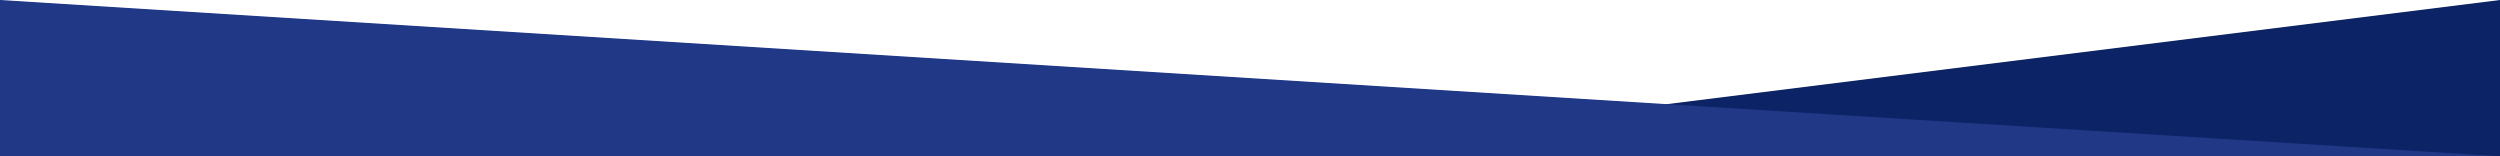 <?xml version="1.0" encoding="utf-8"?>
<!-- Generator: $$$/GeneralStr/196=Adobe Illustrator 27.6.0, SVG Export Plug-In . SVG Version: 6.00 Build 0)  -->
<svg version="1.1" id="Ebene_1" xmlns="http://www.w3.org/2000/svg" xmlns:xlink="http://www.w3.org/1999/xlink" x="0px" y="0px"
	 viewBox="0 0 1920 120" enable-background="new 0 0 1920 120" xml:space="preserve">
<path id="shape-secondary" fill-rule="evenodd" clip-rule="evenodd" fill="#0C2366" d="M1920,120c0,0,0-40,0-120L960,120
	C1600,120,1920,120,1920,120z"/>
<polygon id="shape-primary" fill-rule="evenodd" clip-rule="evenodd" fill="#203886" points="0,120 0,0 1920,120 "/>
</svg>
